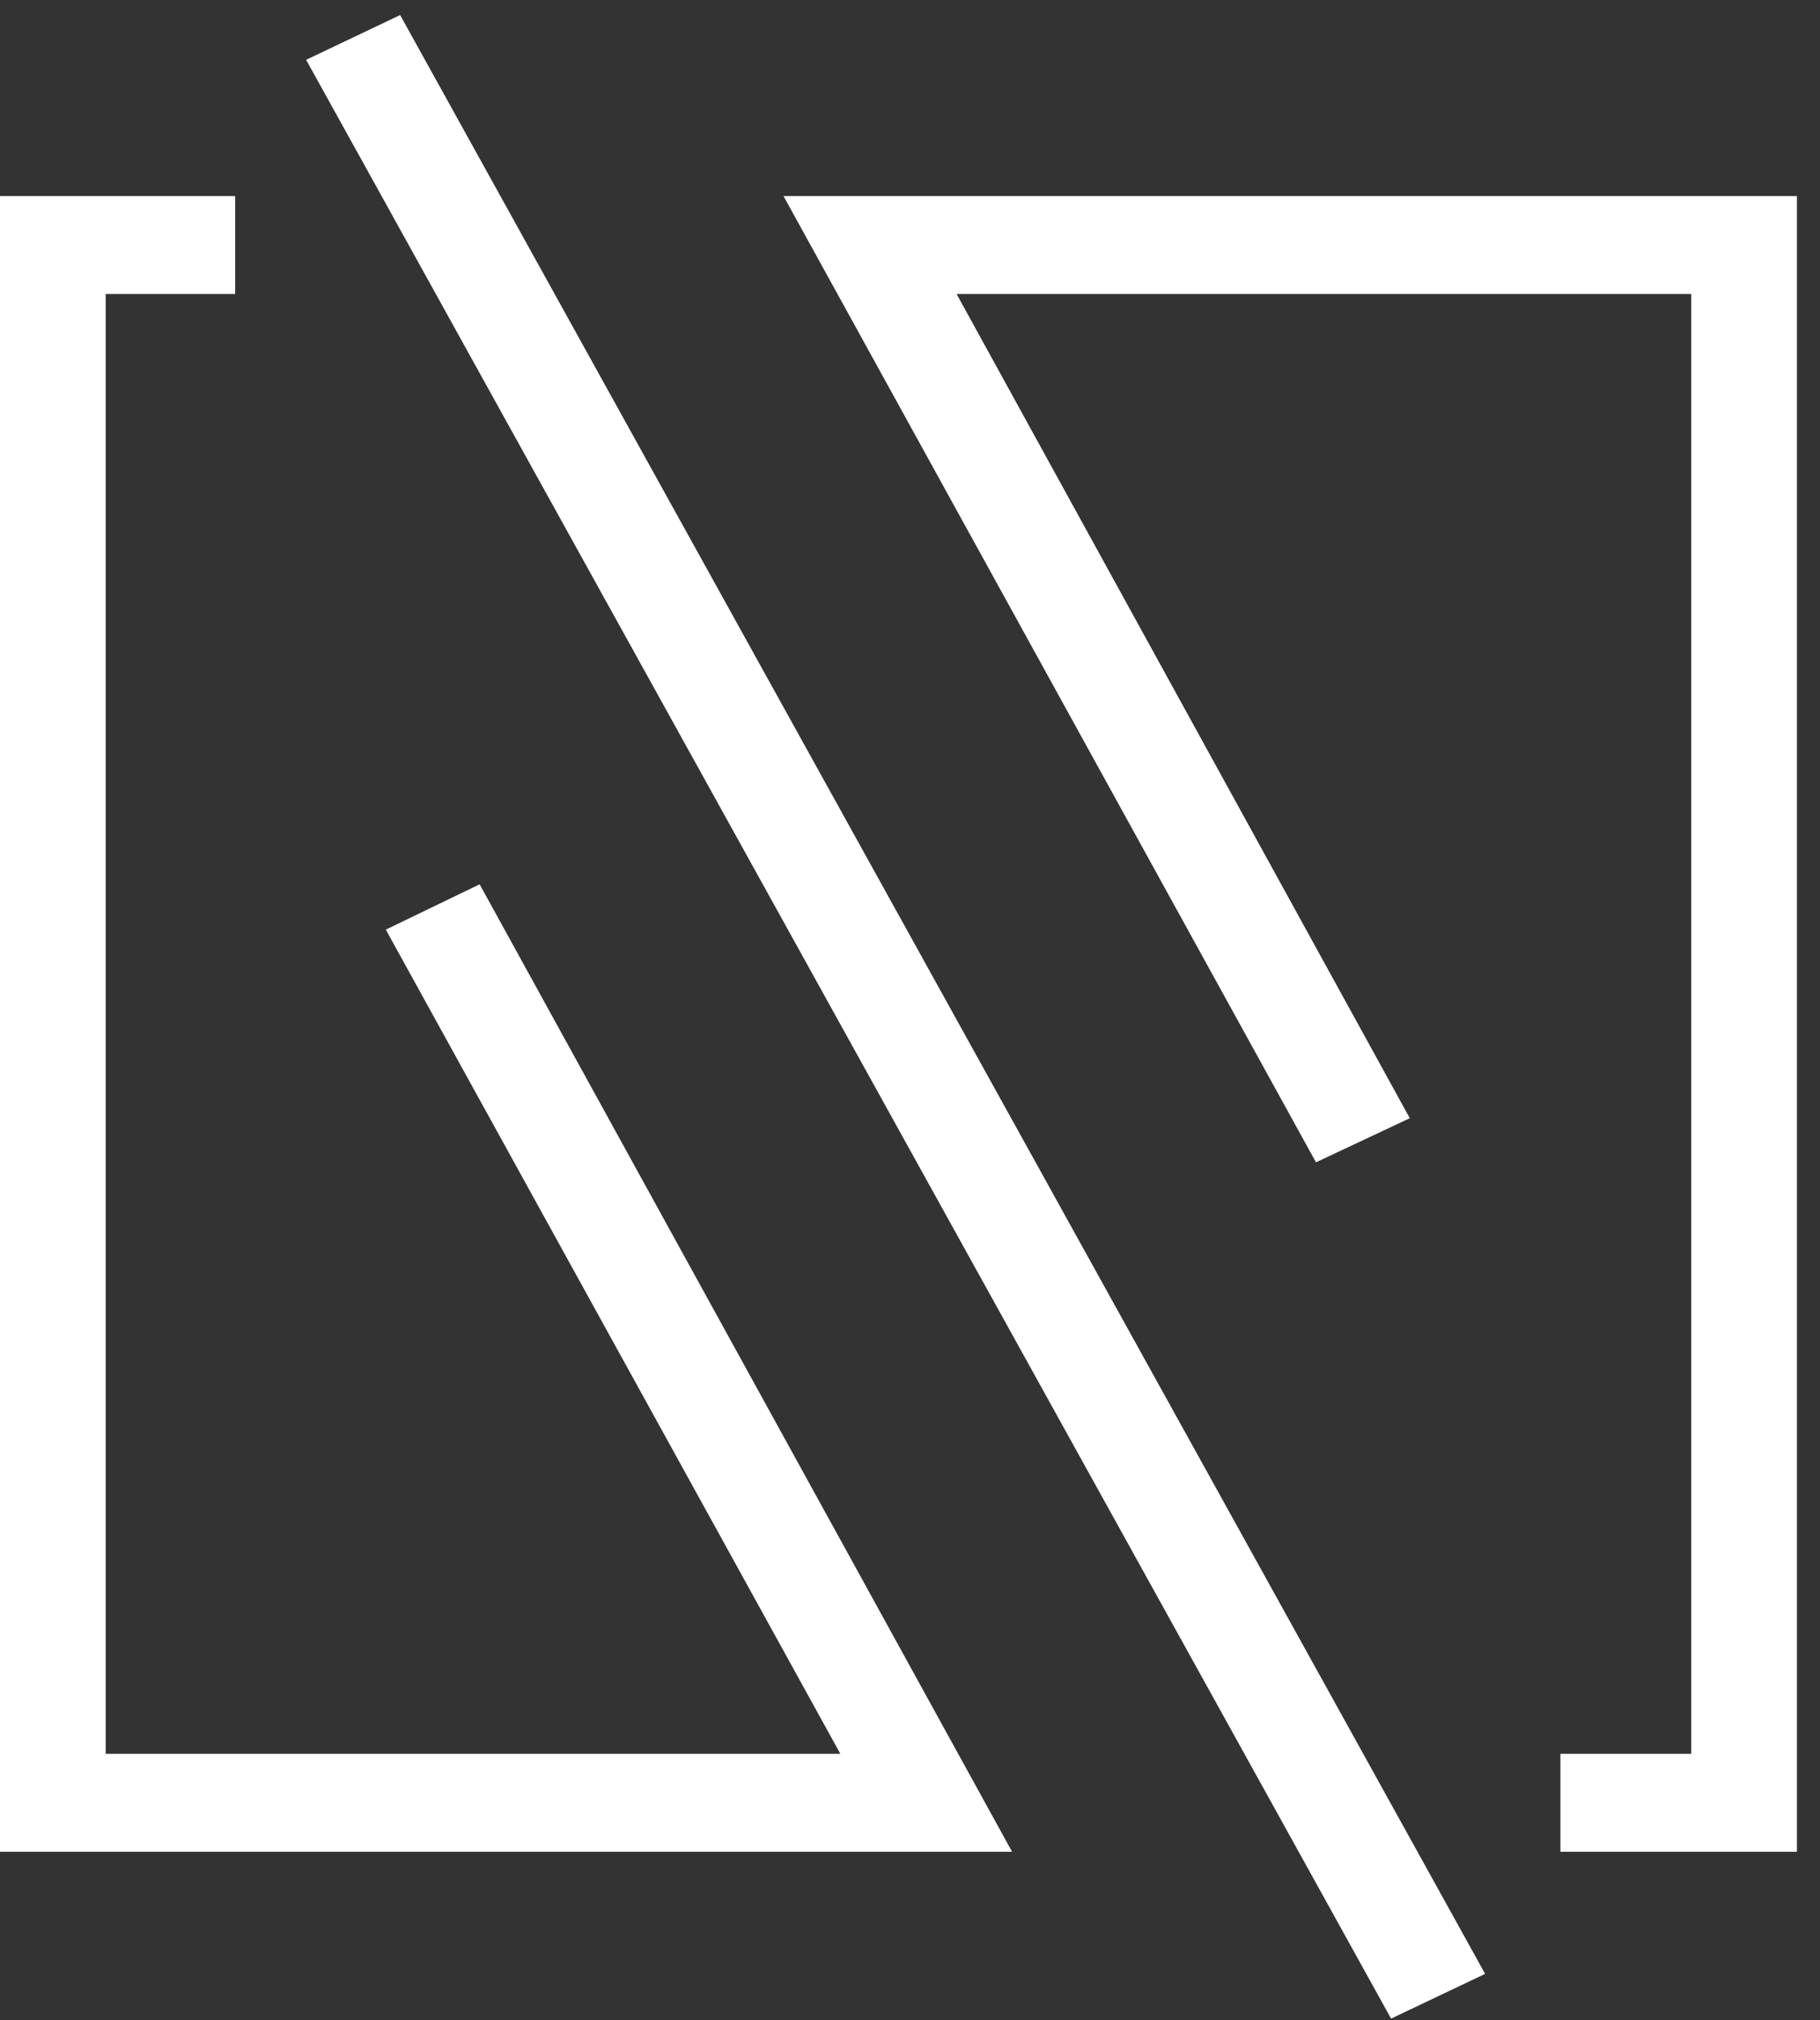<?xml version="1.0" encoding="UTF-8"?> <svg xmlns="http://www.w3.org/2000/svg" width="64" height="71" viewBox="0 0 64 71" fill="none"><rect x="0" y="0" width="64" height="71" fill="#333333" stroke="none"/> <path d="M27.552 6.89L46.276 40.847L49.575 39.297L33.639 10.333H59.472V61.634H54.872V65.077H63.189V6.89H27.552Z" fill="white"></path> <path d="M13.567 32.67L29.55 61.634H3.717V10.333H8.27V6.89H0V65.077H35.59L16.866 31.077L13.567 32.67Z" fill="white"></path> <path d="M14.071 0.529L10.765 2.102L48.917 70.94L52.224 69.368L14.071 0.529Z" fill="white"></path> </svg> 